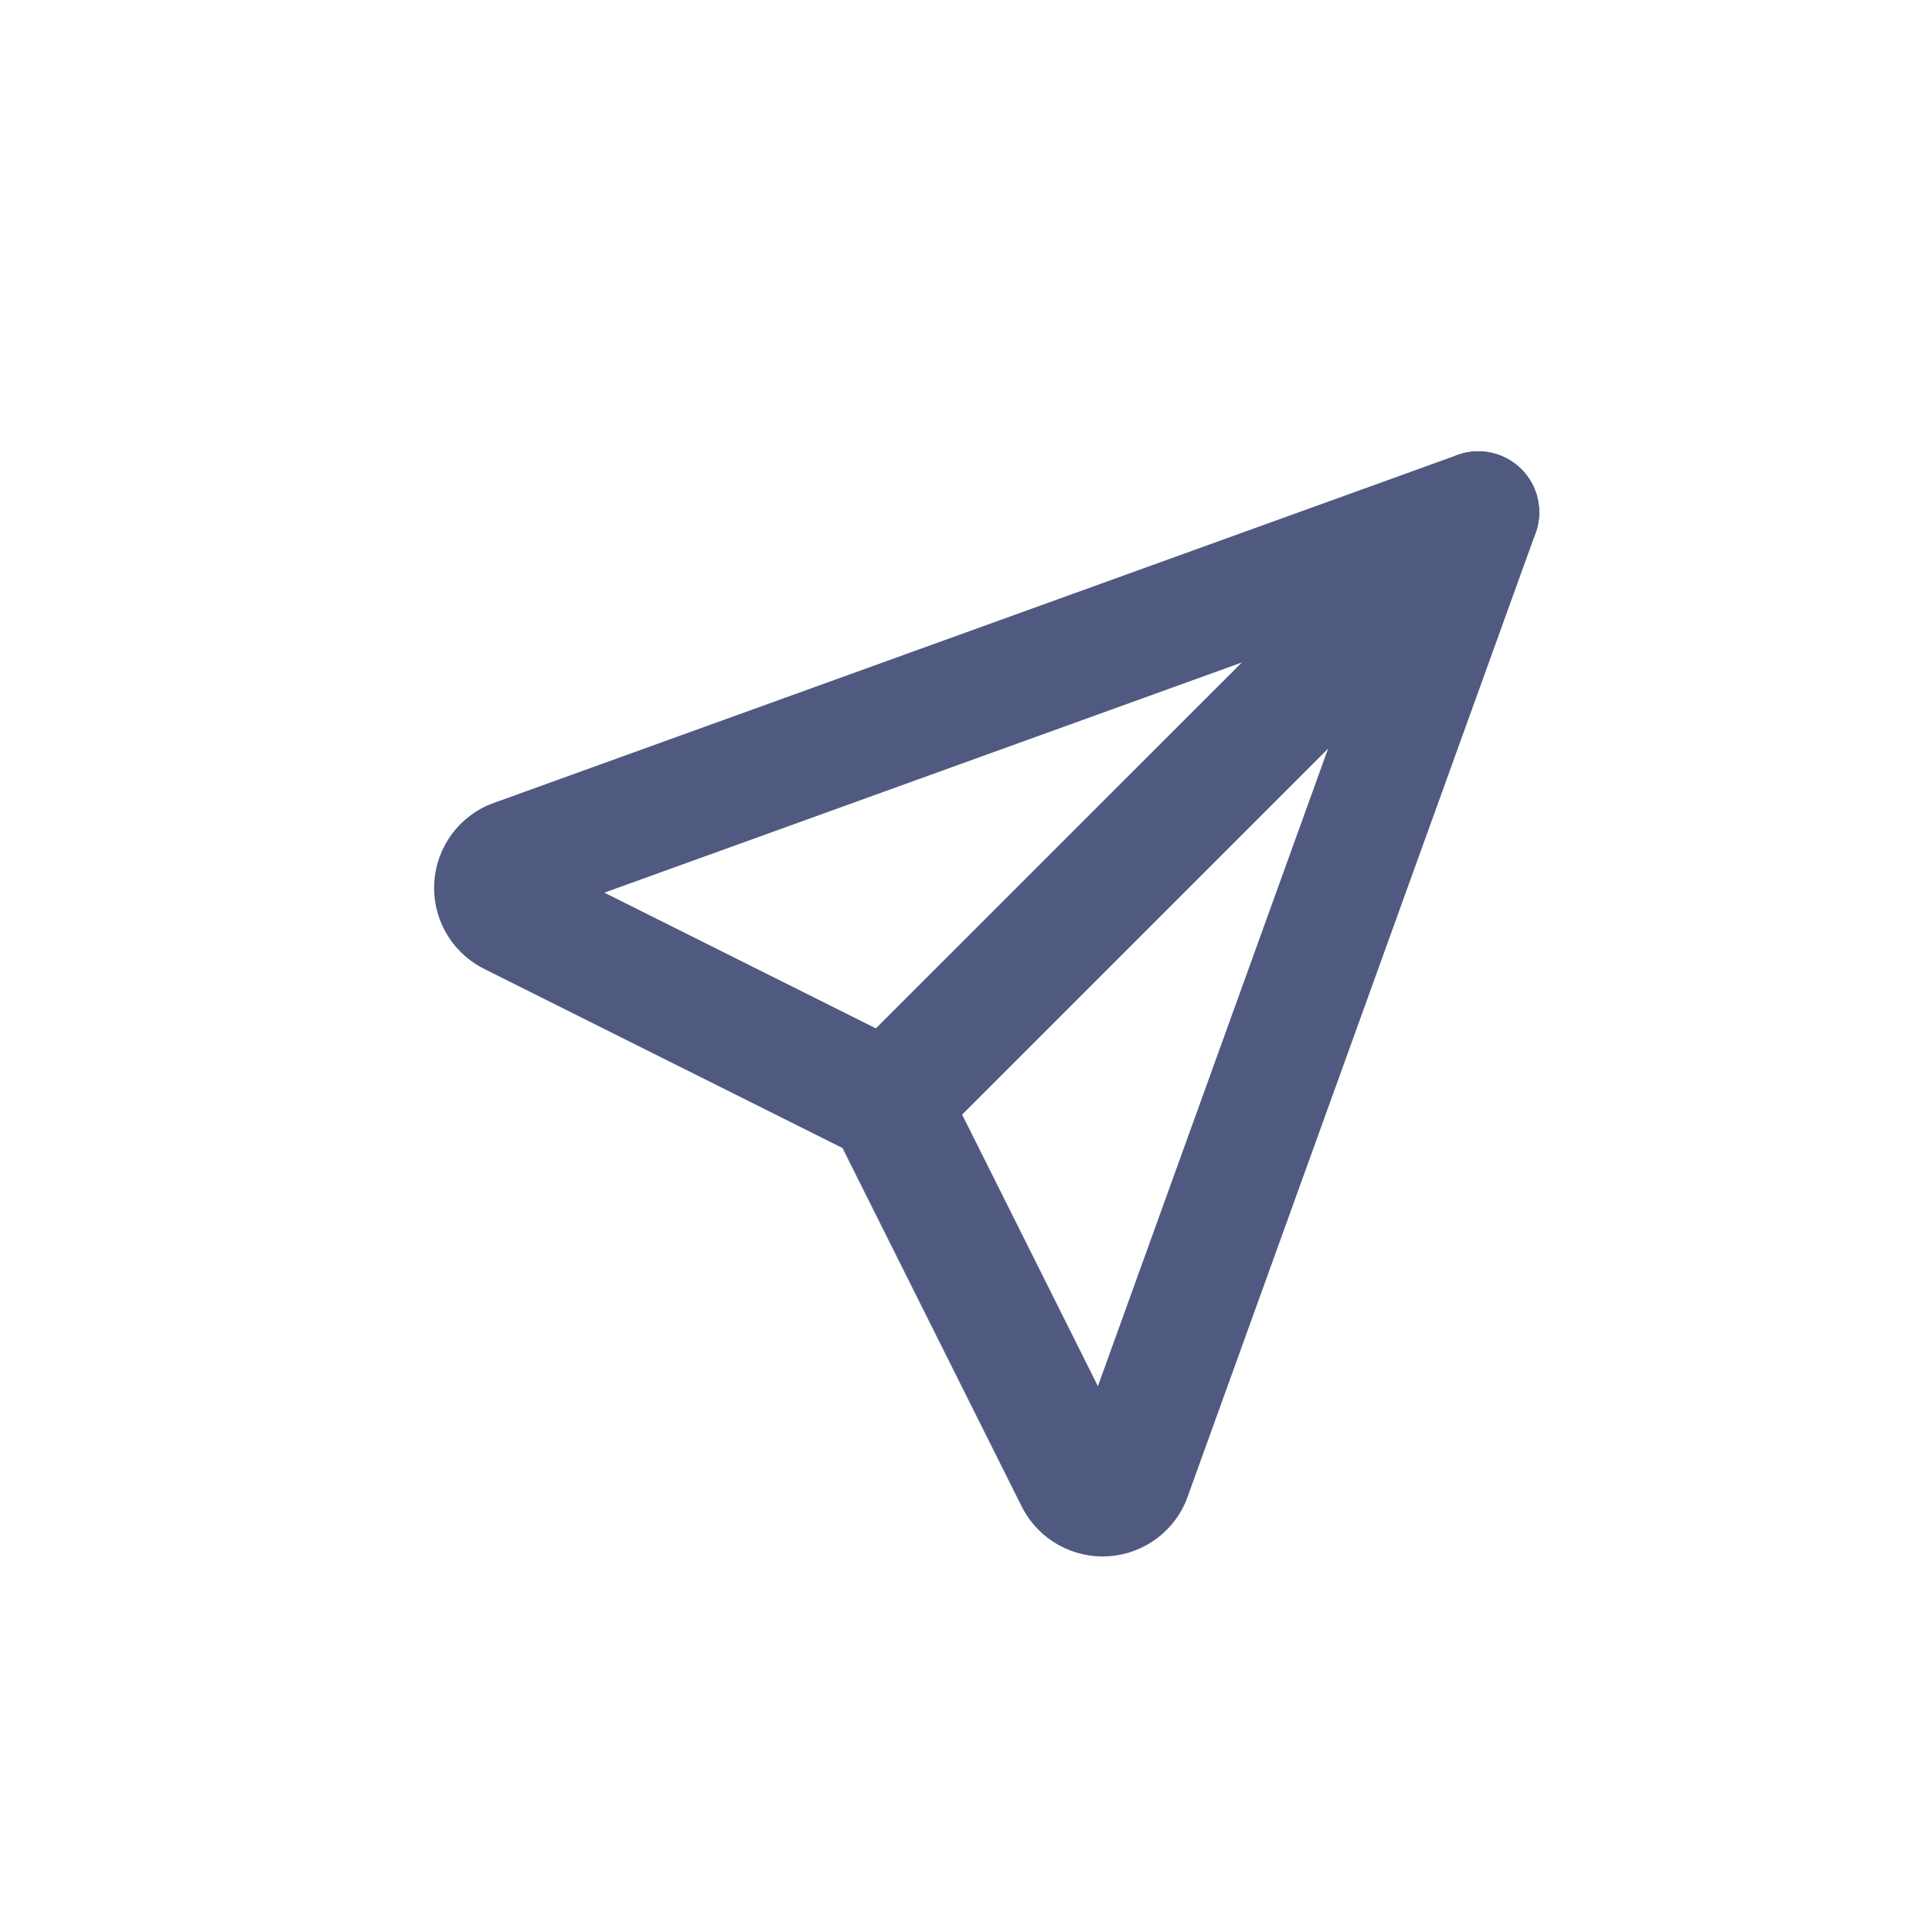 <?xml version="1.0" encoding="UTF-8"?>
<svg xmlns="http://www.w3.org/2000/svg" width="33" height="33" viewBox="0 0 33 33" fill="none">
  <g clip-path="url(#clip0_133_418)">
    <path d="M15.166 18.833L25.25 8.75" stroke="#505A80" stroke-width="2.083" stroke-linecap="round" stroke-linejoin="round"></path>
    <path d="M25.25 8.75L19.292 25.25C19.252 25.338 19.187 25.412 19.106 25.464C19.025 25.516 18.93 25.544 18.834 25.544C18.737 25.544 18.642 25.516 18.561 25.464C18.48 25.412 18.415 25.338 18.375 25.25L15.167 18.833L8.75 15.625C8.662 15.585 8.588 15.52 8.536 15.439C8.484 15.358 8.456 15.263 8.456 15.167C8.456 15.07 8.484 14.976 8.536 14.894C8.588 14.813 8.662 14.749 8.75 14.708L25.25 8.75Z" stroke="#505A80" stroke-width="2.083" stroke-linecap="round" stroke-linejoin="round"></path>
  </g>
  <defs>
    <clipPath id="clip0_133_418">
      <rect width="33" height="33" fill="white"></rect>
    </clipPath>
  </defs>
</svg>
